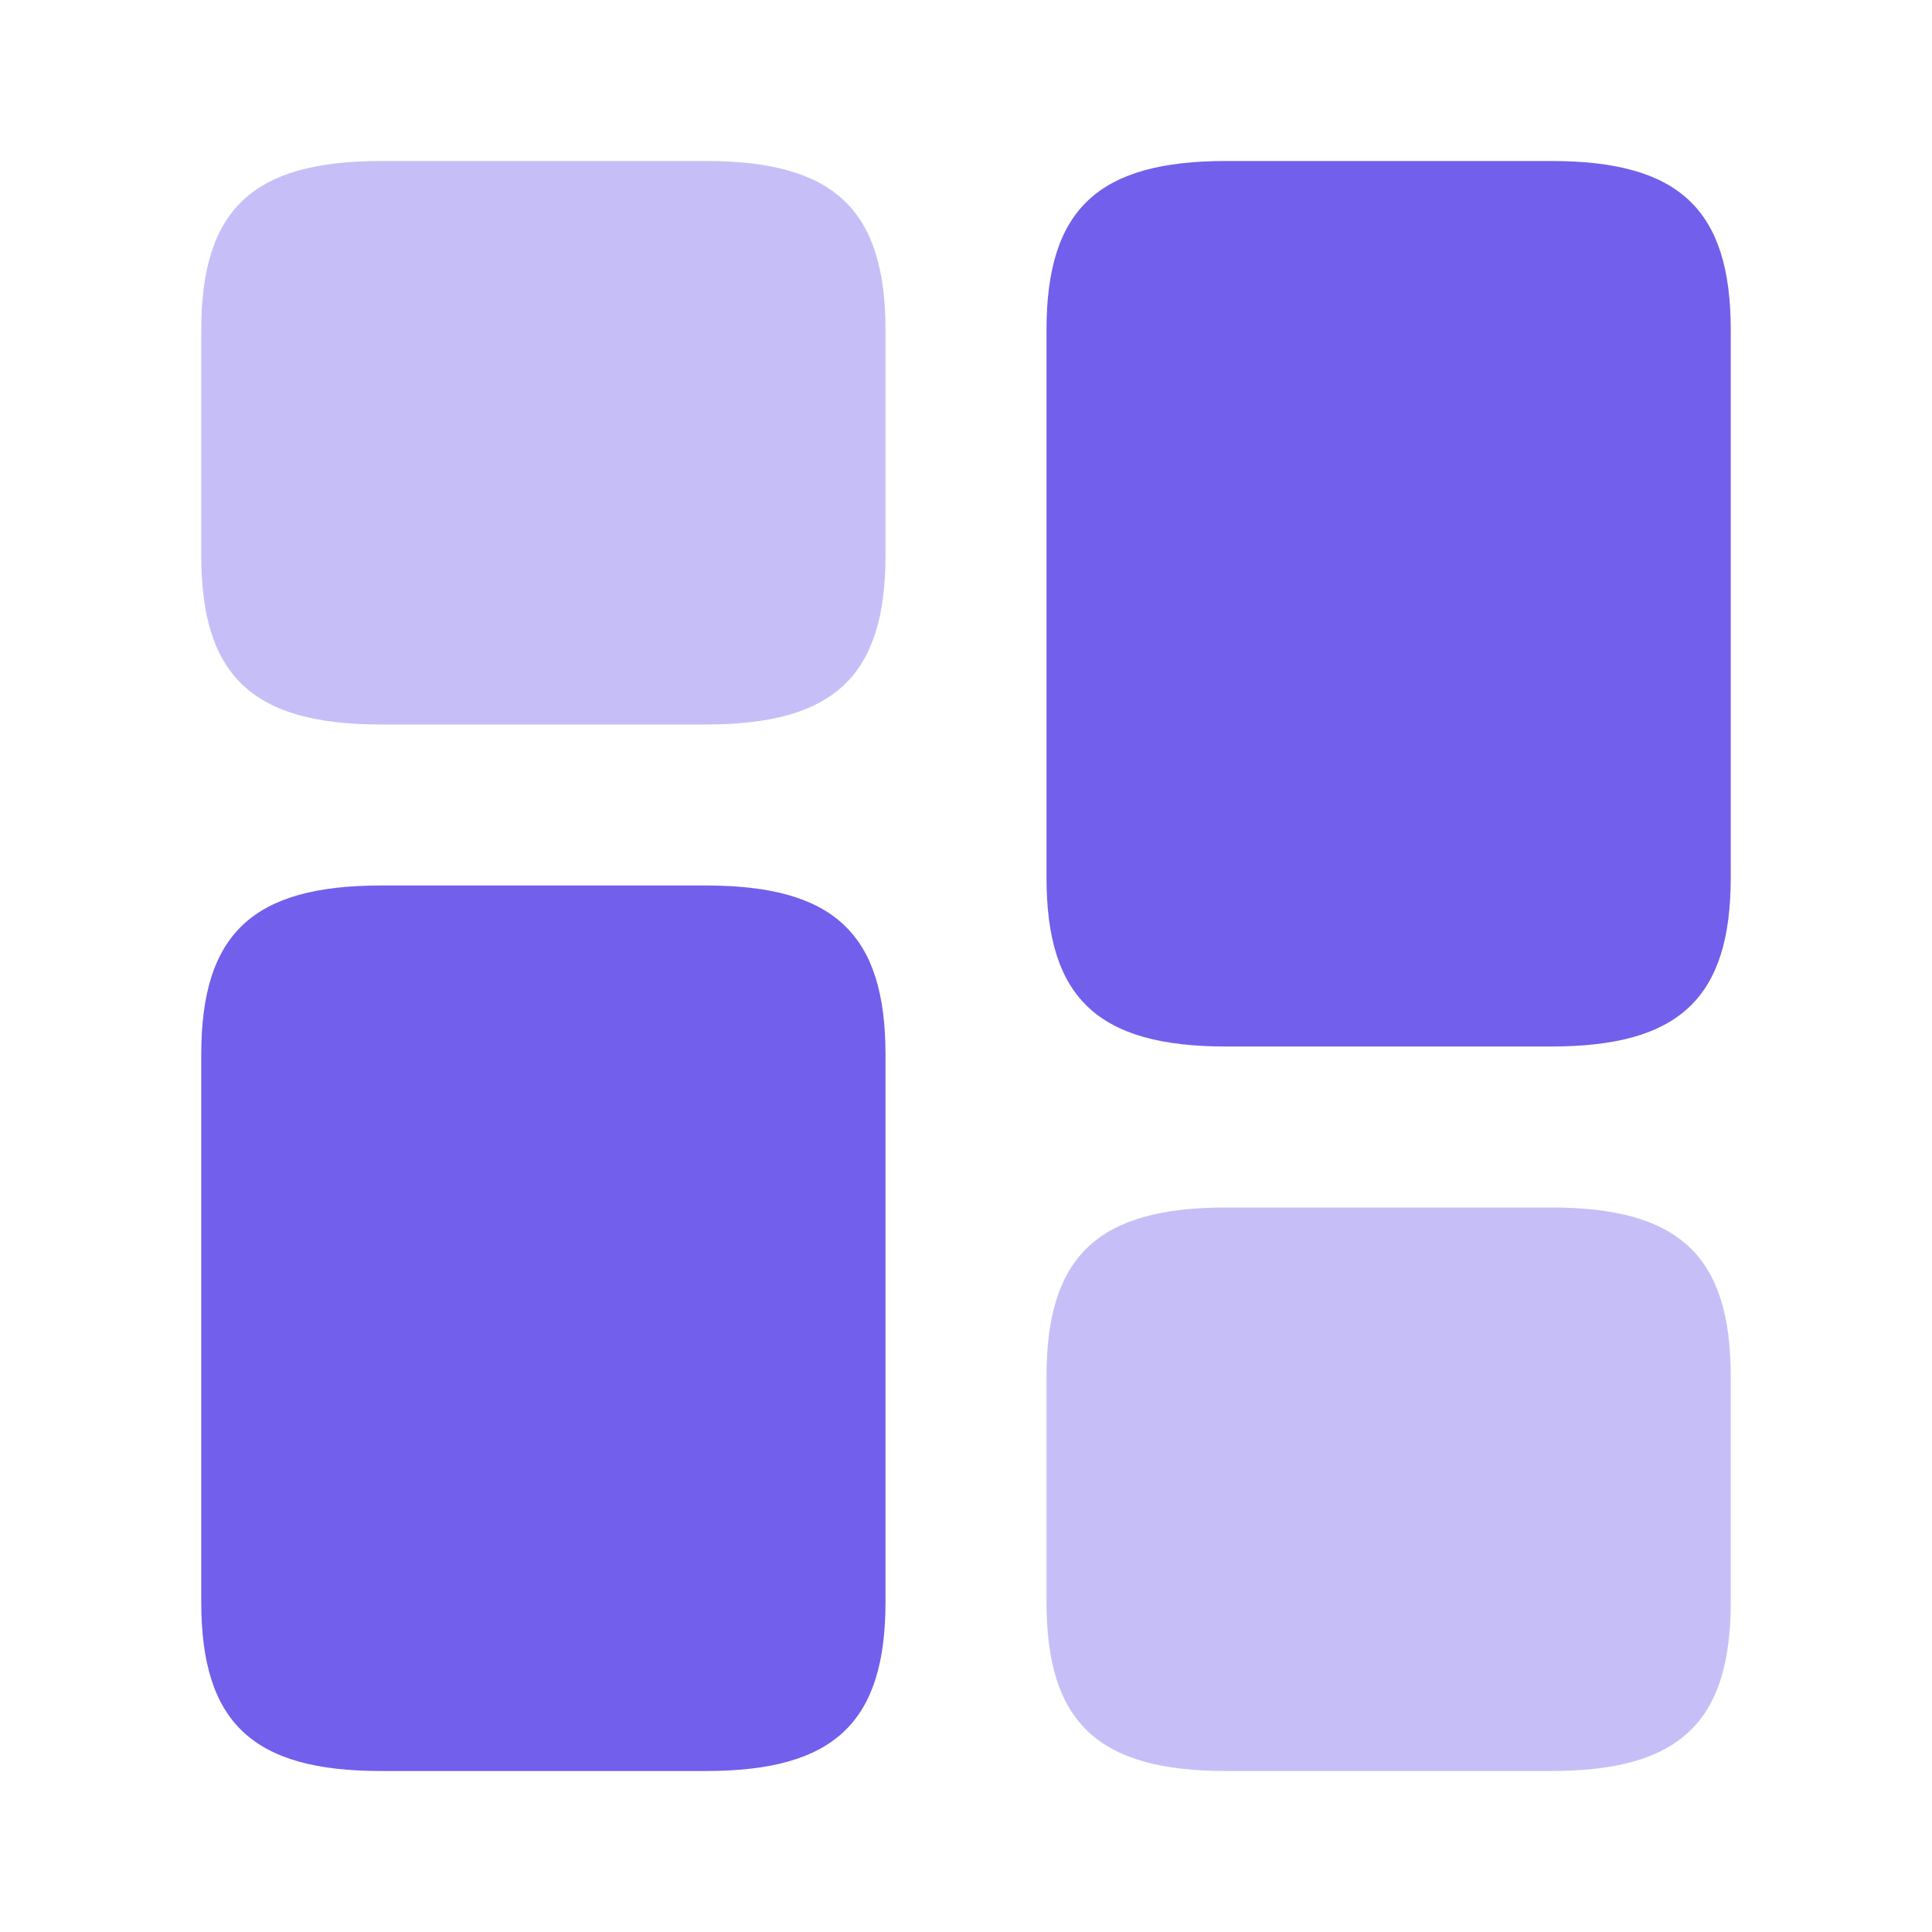 <svg width="12" height="12" viewBox="0 0 12 12" fill="none" xmlns="http://www.w3.org/2000/svg">
<path d="M10.75 5.45V2.05C10.75 1.3 10.43 1 9.635 1H7.615C6.82 1 6.5 1.3 6.5 2.05V5.45C6.5 6.2 6.82 6.5 7.615 6.5H9.635C10.43 6.5 10.75 6.2 10.75 5.45Z" fill="#725FEB"/>
<path d="M5.5 6.55V9.95C5.5 10.7 5.18 11 4.385 11H2.365C1.57 11 1.25 10.7 1.25 9.95V6.55C1.25 5.8 1.57 5.5 2.365 5.5H4.385C5.18 5.5 5.5 5.8 5.5 6.55Z" fill="#725FEB"/>
<path opacity="0.4" d="M10.75 9.95V8.55C10.75 7.8 10.43 7.5 9.635 7.5H7.615C6.82 7.5 6.5 7.8 6.5 8.55V9.95C6.5 10.7 6.82 11 7.615 11H9.635C10.43 11 10.75 10.7 10.75 9.95Z" fill="#725FEB"/>
<path opacity="0.4" d="M5.5 3.45V2.05C5.5 1.3 5.18 1 4.385 1H2.365C1.57 1 1.25 1.3 1.25 2.05V3.45C1.25 4.2 1.57 4.5 2.365 4.5H4.385C5.18 4.5 5.5 4.2 5.5 3.45Z" fill="#725FEB"/>
</svg>

